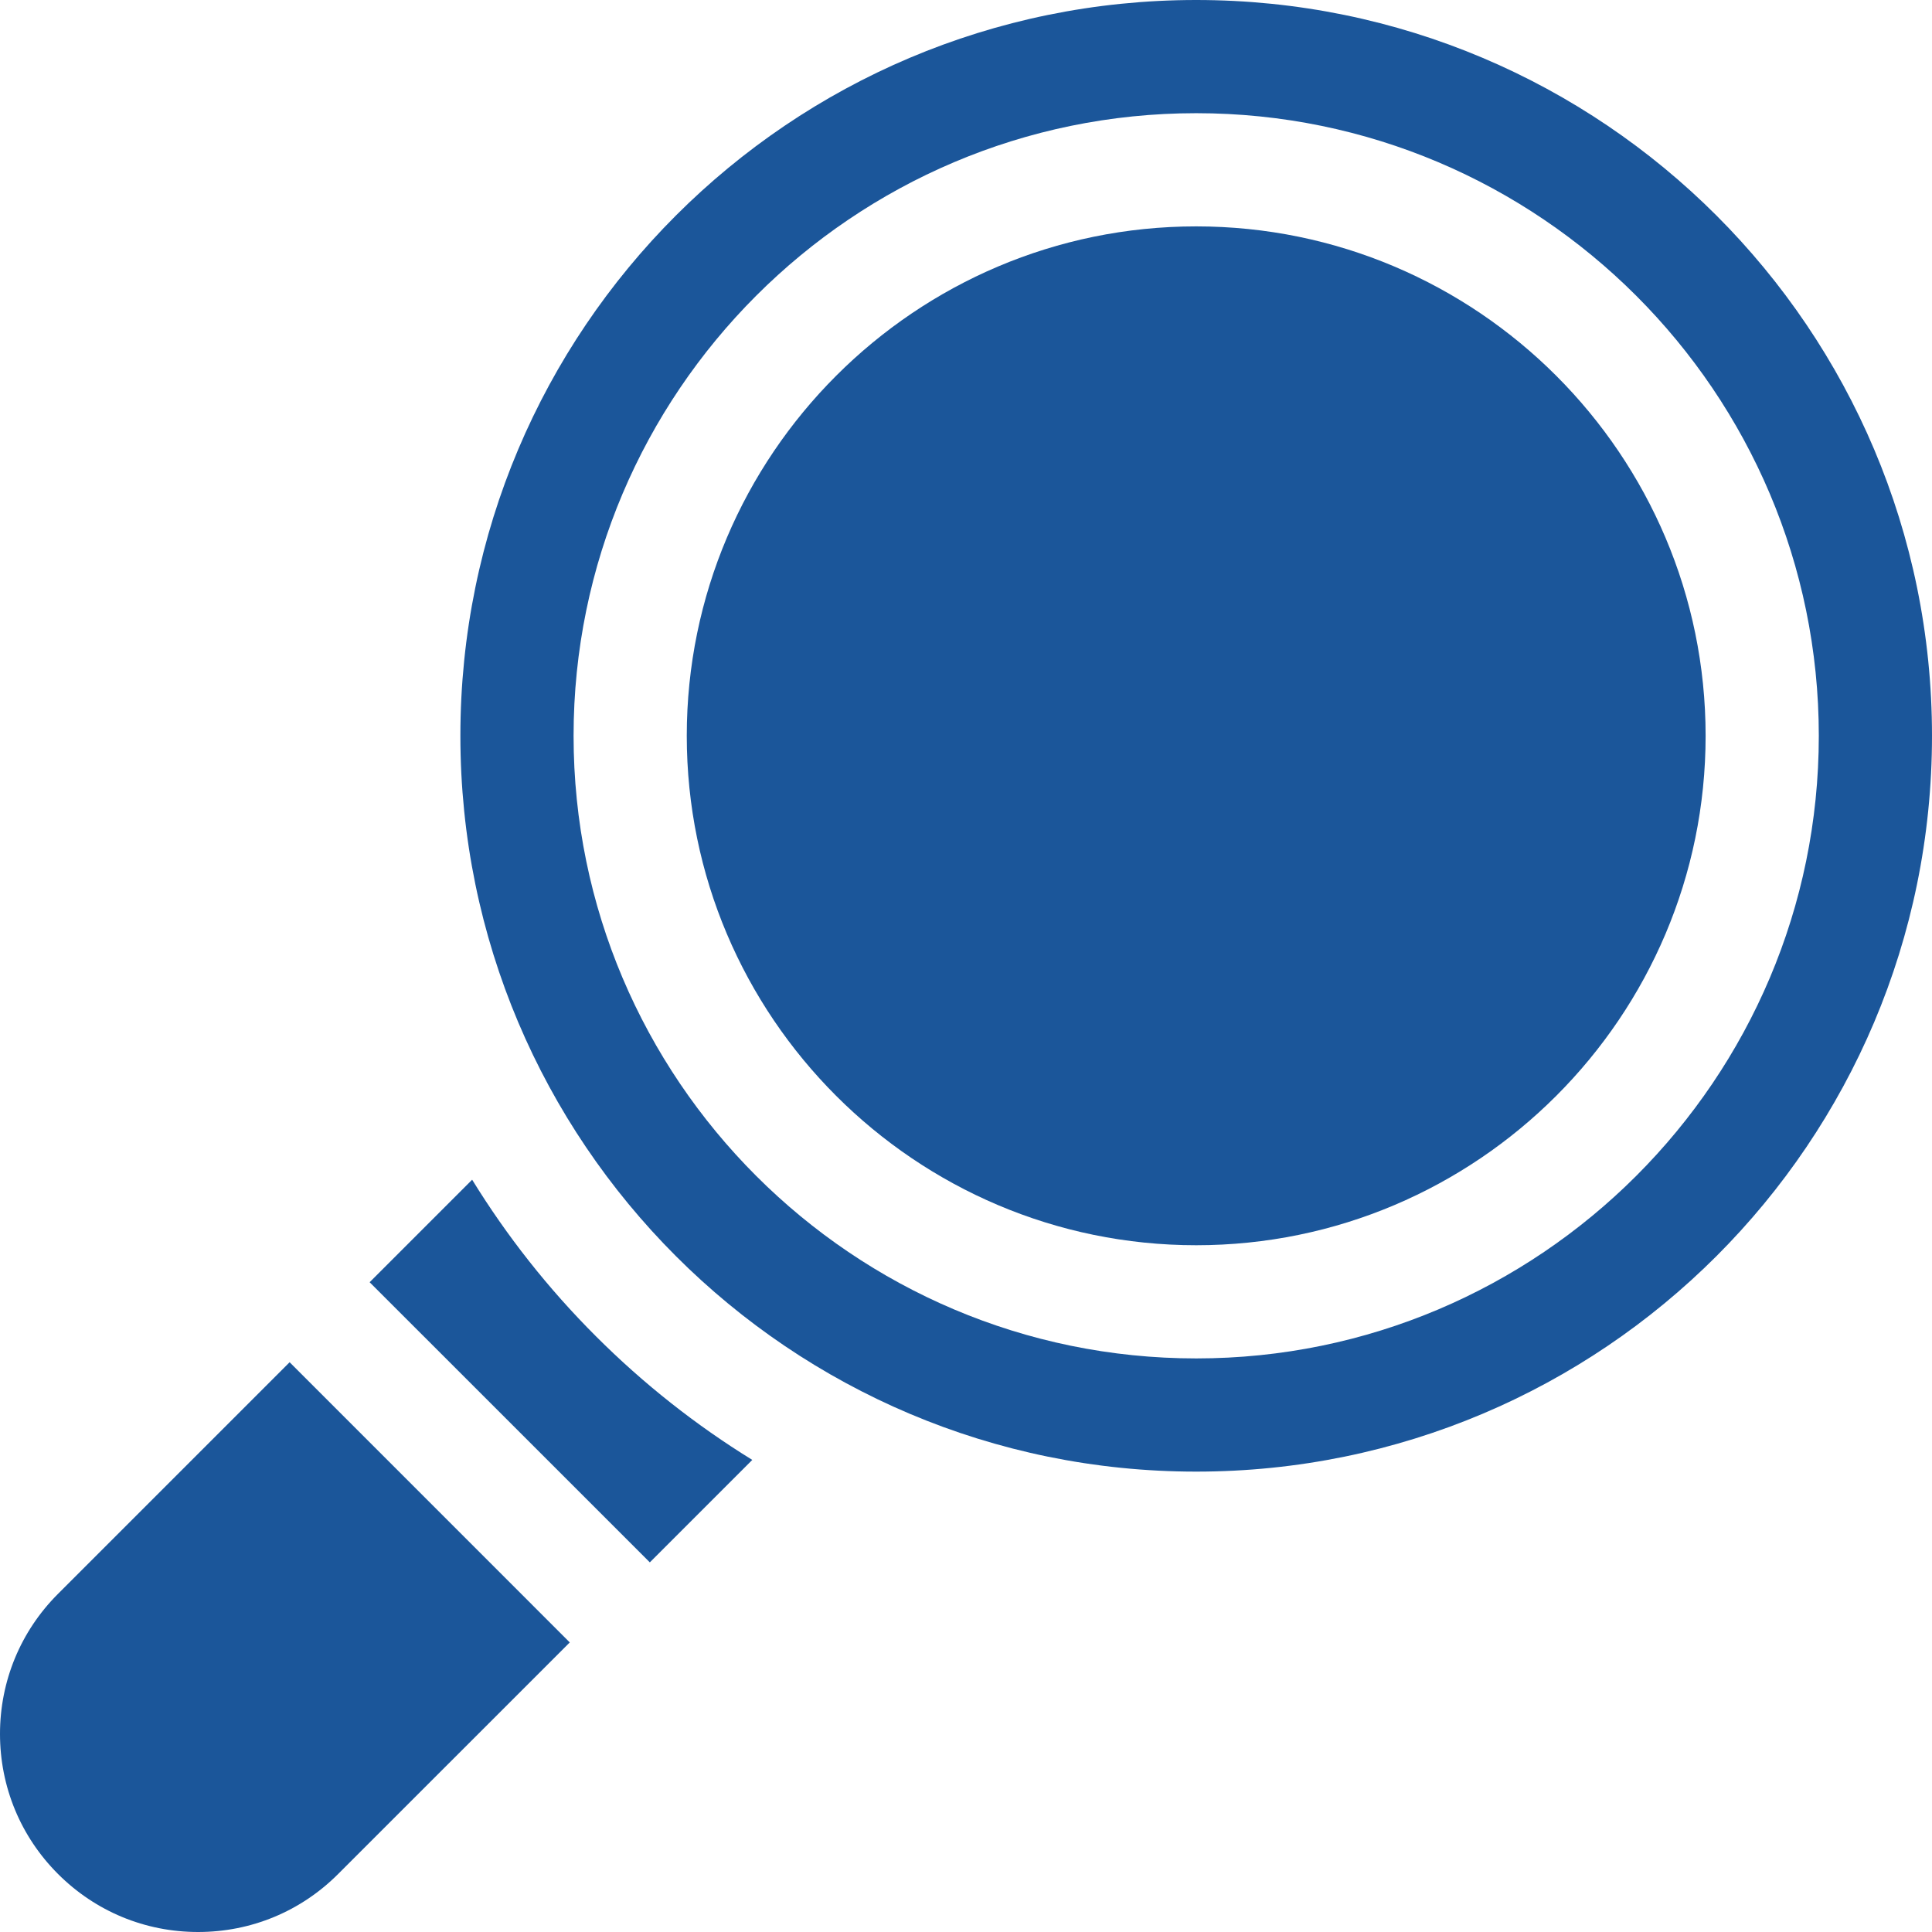 <svg width="34" height="34" viewBox="0 0 34 34" fill="none" xmlns="http://www.w3.org/2000/svg">
<path d="M5.097 23.973L1.021 28.049C0.363 28.707 0 29.583 0 30.514C0 31.445 0.363 32.321 1.021 32.979C1.68 33.638 2.555 34 3.486 34C4.418 34 5.293 33.638 5.951 32.979L10.027 28.904L5.097 23.973Z" fill="#1B569A"/>
<path d="M10.486 23.515C9.644 22.674 8.917 21.749 8.309 20.761L6.505 22.565L11.436 27.495L13.239 25.692C12.251 25.083 11.327 24.356 10.486 23.515Z" fill="#1B569A"/>
<path d="M21.051 3.984C16.108 3.984 12.086 8.006 12.086 12.949C12.086 17.892 16.108 21.914 21.051 21.914C25.994 21.914 30.016 17.892 30.016 12.949C30.016 8.006 25.994 3.984 21.051 3.984Z" fill="#1B569A"/>
<path fill-rule="evenodd" clip-rule="evenodd" d="M8.102 12.949C8.102 5.798 13.899 0 21.051 0C28.202 0 34 5.798 34 12.949C34 20.101 28.202 25.898 21.051 25.898C13.899 25.898 8.102 20.101 8.102 12.949ZM10.094 12.949C10.094 18.991 15.009 23.906 21.051 23.906C27.093 23.906 32.008 18.991 32.008 12.949C32.008 6.908 27.093 1.992 21.051 1.992C15.009 1.992 10.094 6.908 10.094 12.949Z" fill="#1B569A"/>
</svg>
